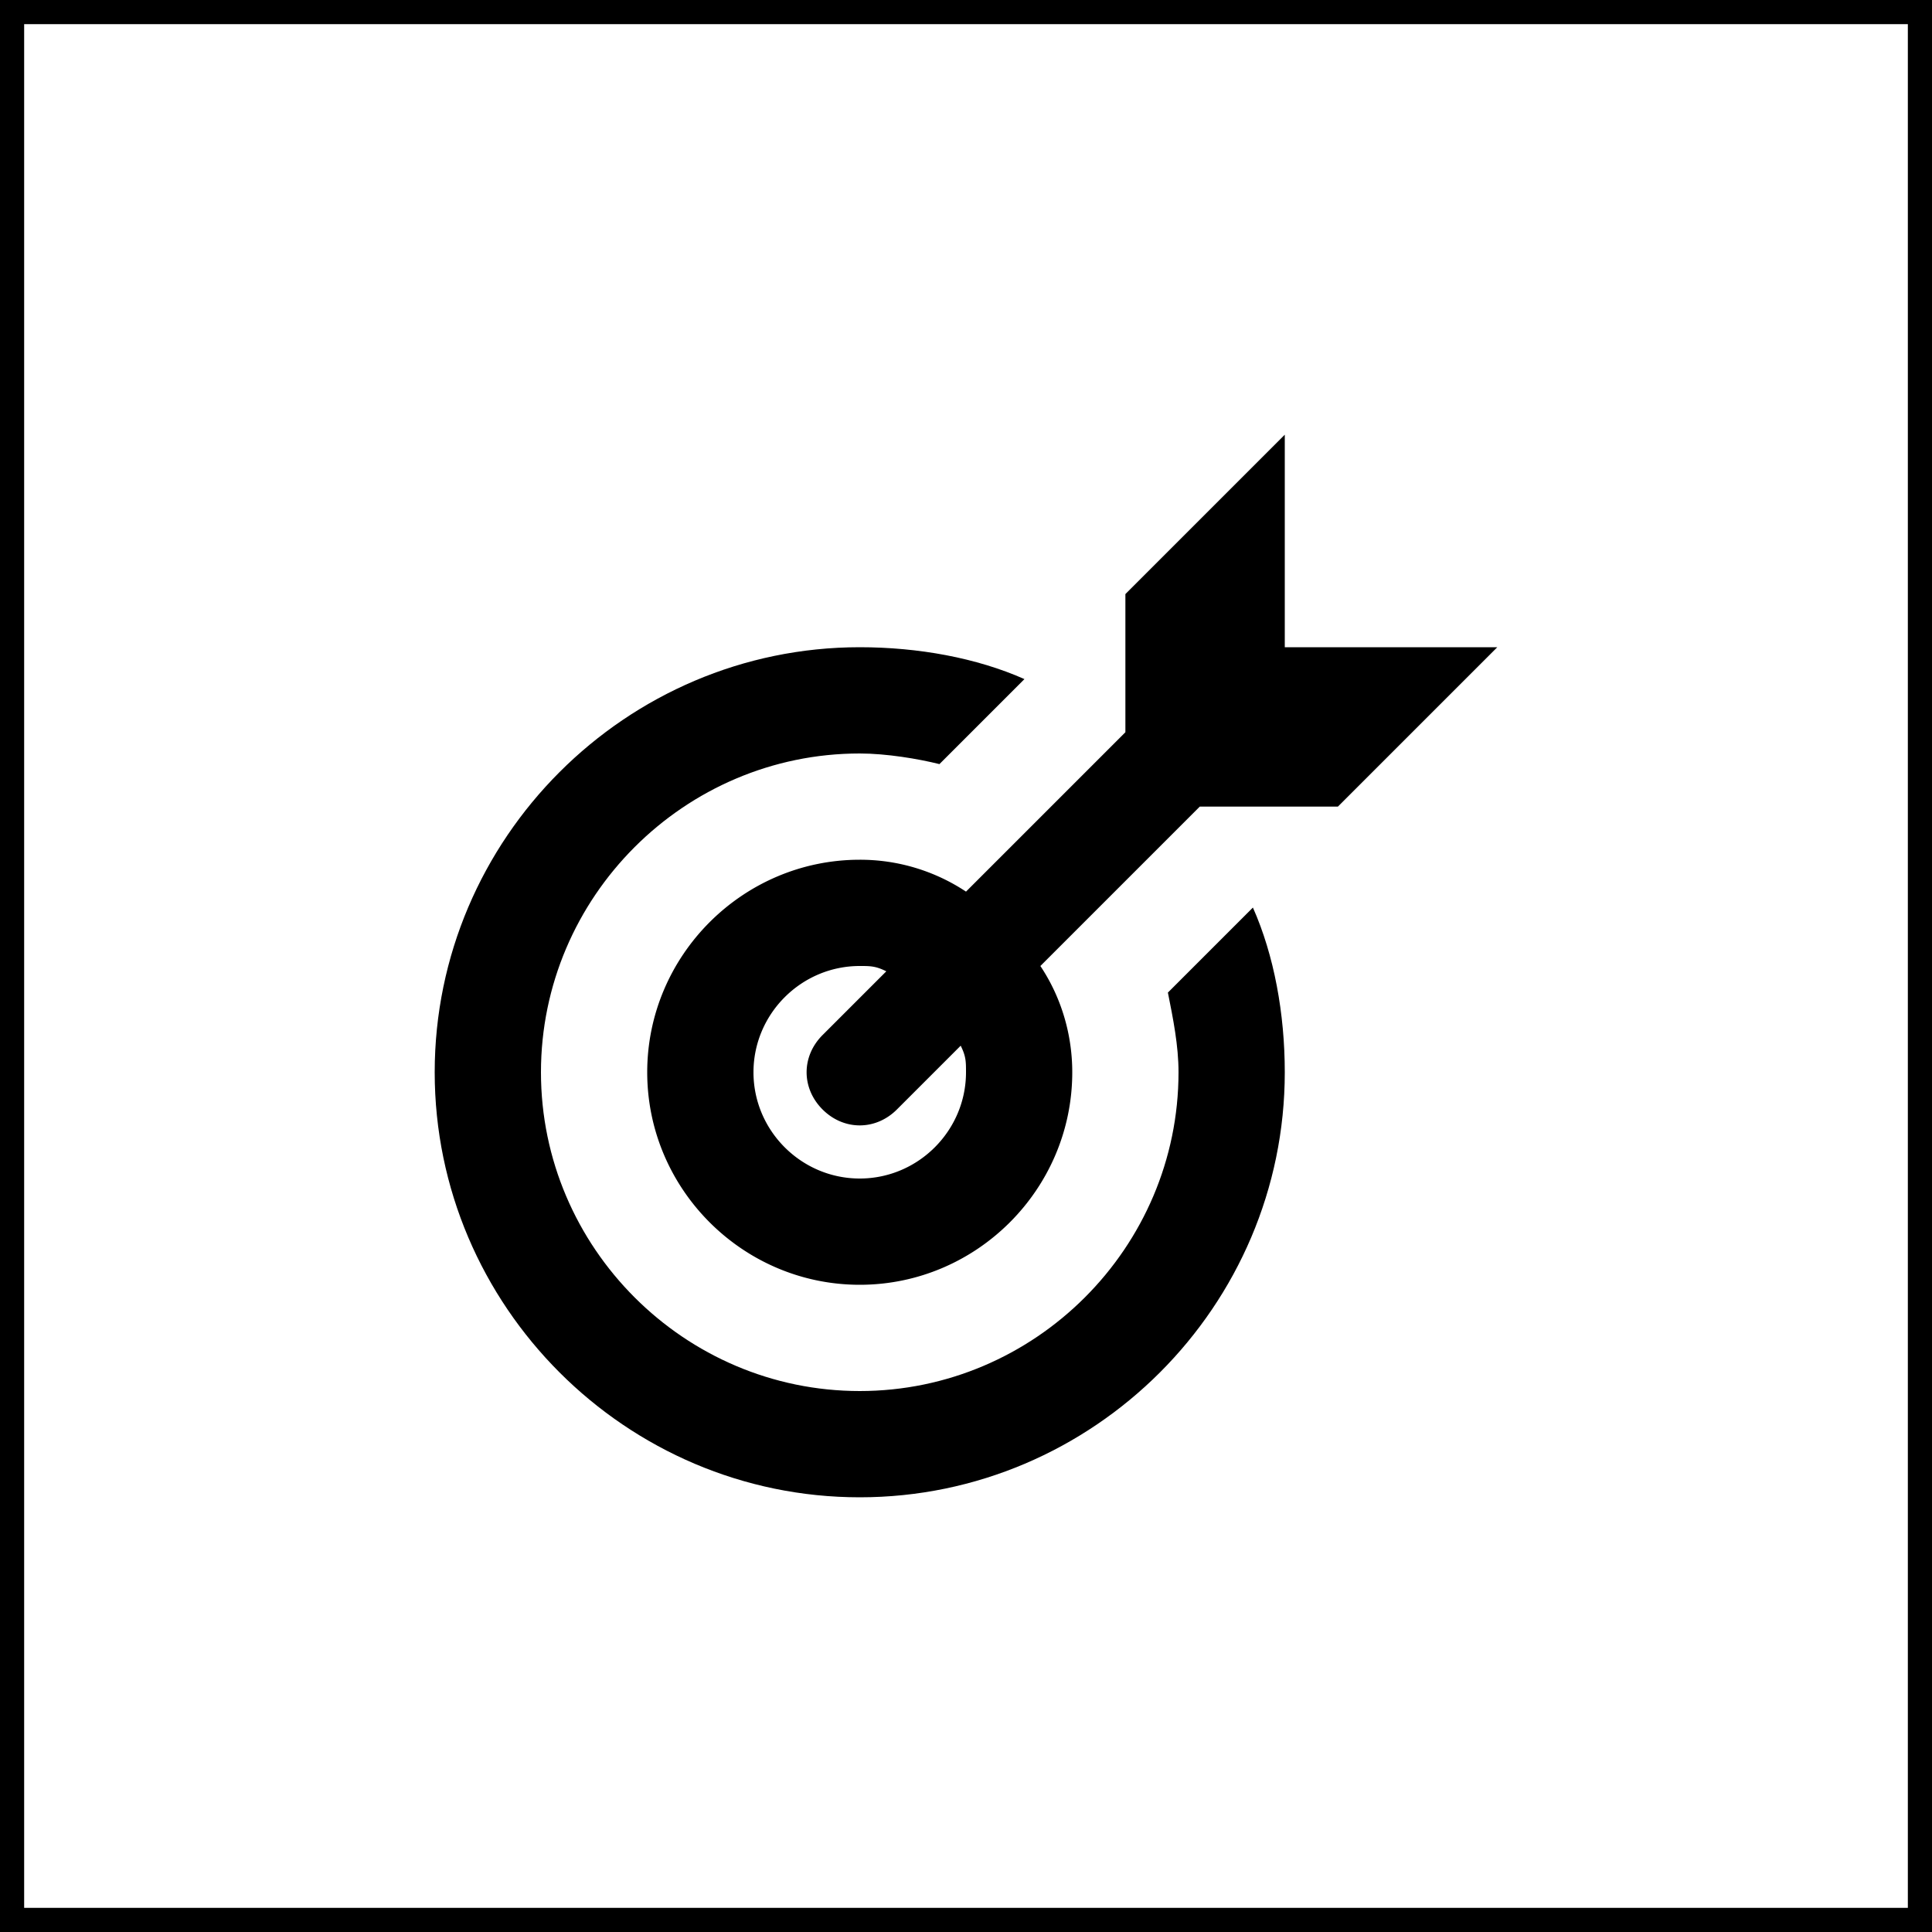 <svg width="80" height="80" fill="none" xmlns="http://www.w3.org/2000/svg"><path stroke="#000" d="M.5.5h79v79H.5z"/><path d="M48.36 41.1c.22 1.1.44 2.2.44 3.3 0 7.26-5.94 13.2-13.2 13.2-7.26 0-13.2-5.94-13.2-13.2 0-7.26 5.94-13.2 13.2-13.2 1.1 0 2.42.22 3.3.44l3.52-3.52c-1.98-.88-4.4-1.32-6.82-1.32-9.68 0-17.6 7.92-17.6 17.6C18 54.08 25.92 62 35.6 62c9.68 0 17.6-7.92 17.6-17.6 0-2.42-.44-4.84-1.32-6.82l-3.52 3.52Z" fill="#000"/><path d="M53.2 26.8V18l-6.6 6.6v5.72l-6.6 6.6a7.933 7.933 0 0 0-4.4-1.32c-4.84 0-8.8 3.96-8.8 8.8 0 4.84 3.96 8.8 8.8 8.8 4.84 0 8.8-3.96 8.8-8.8 0-1.54-.44-3.08-1.32-4.4l6.6-6.6h5.72l6.6-6.6h-8.8ZM40 44.4c0 2.42-1.98 4.4-4.4 4.4-2.42 0-4.4-1.98-4.4-4.4 0-2.42 1.98-4.4 4.4-4.4.44 0 .66 0 1.1.22l-2.64 2.64c-.88.88-.88 2.2 0 3.08.88.88 2.2.88 3.08 0l2.64-2.64c.22.44.22.66.22 1.1Z" fill="#000"/></svg>